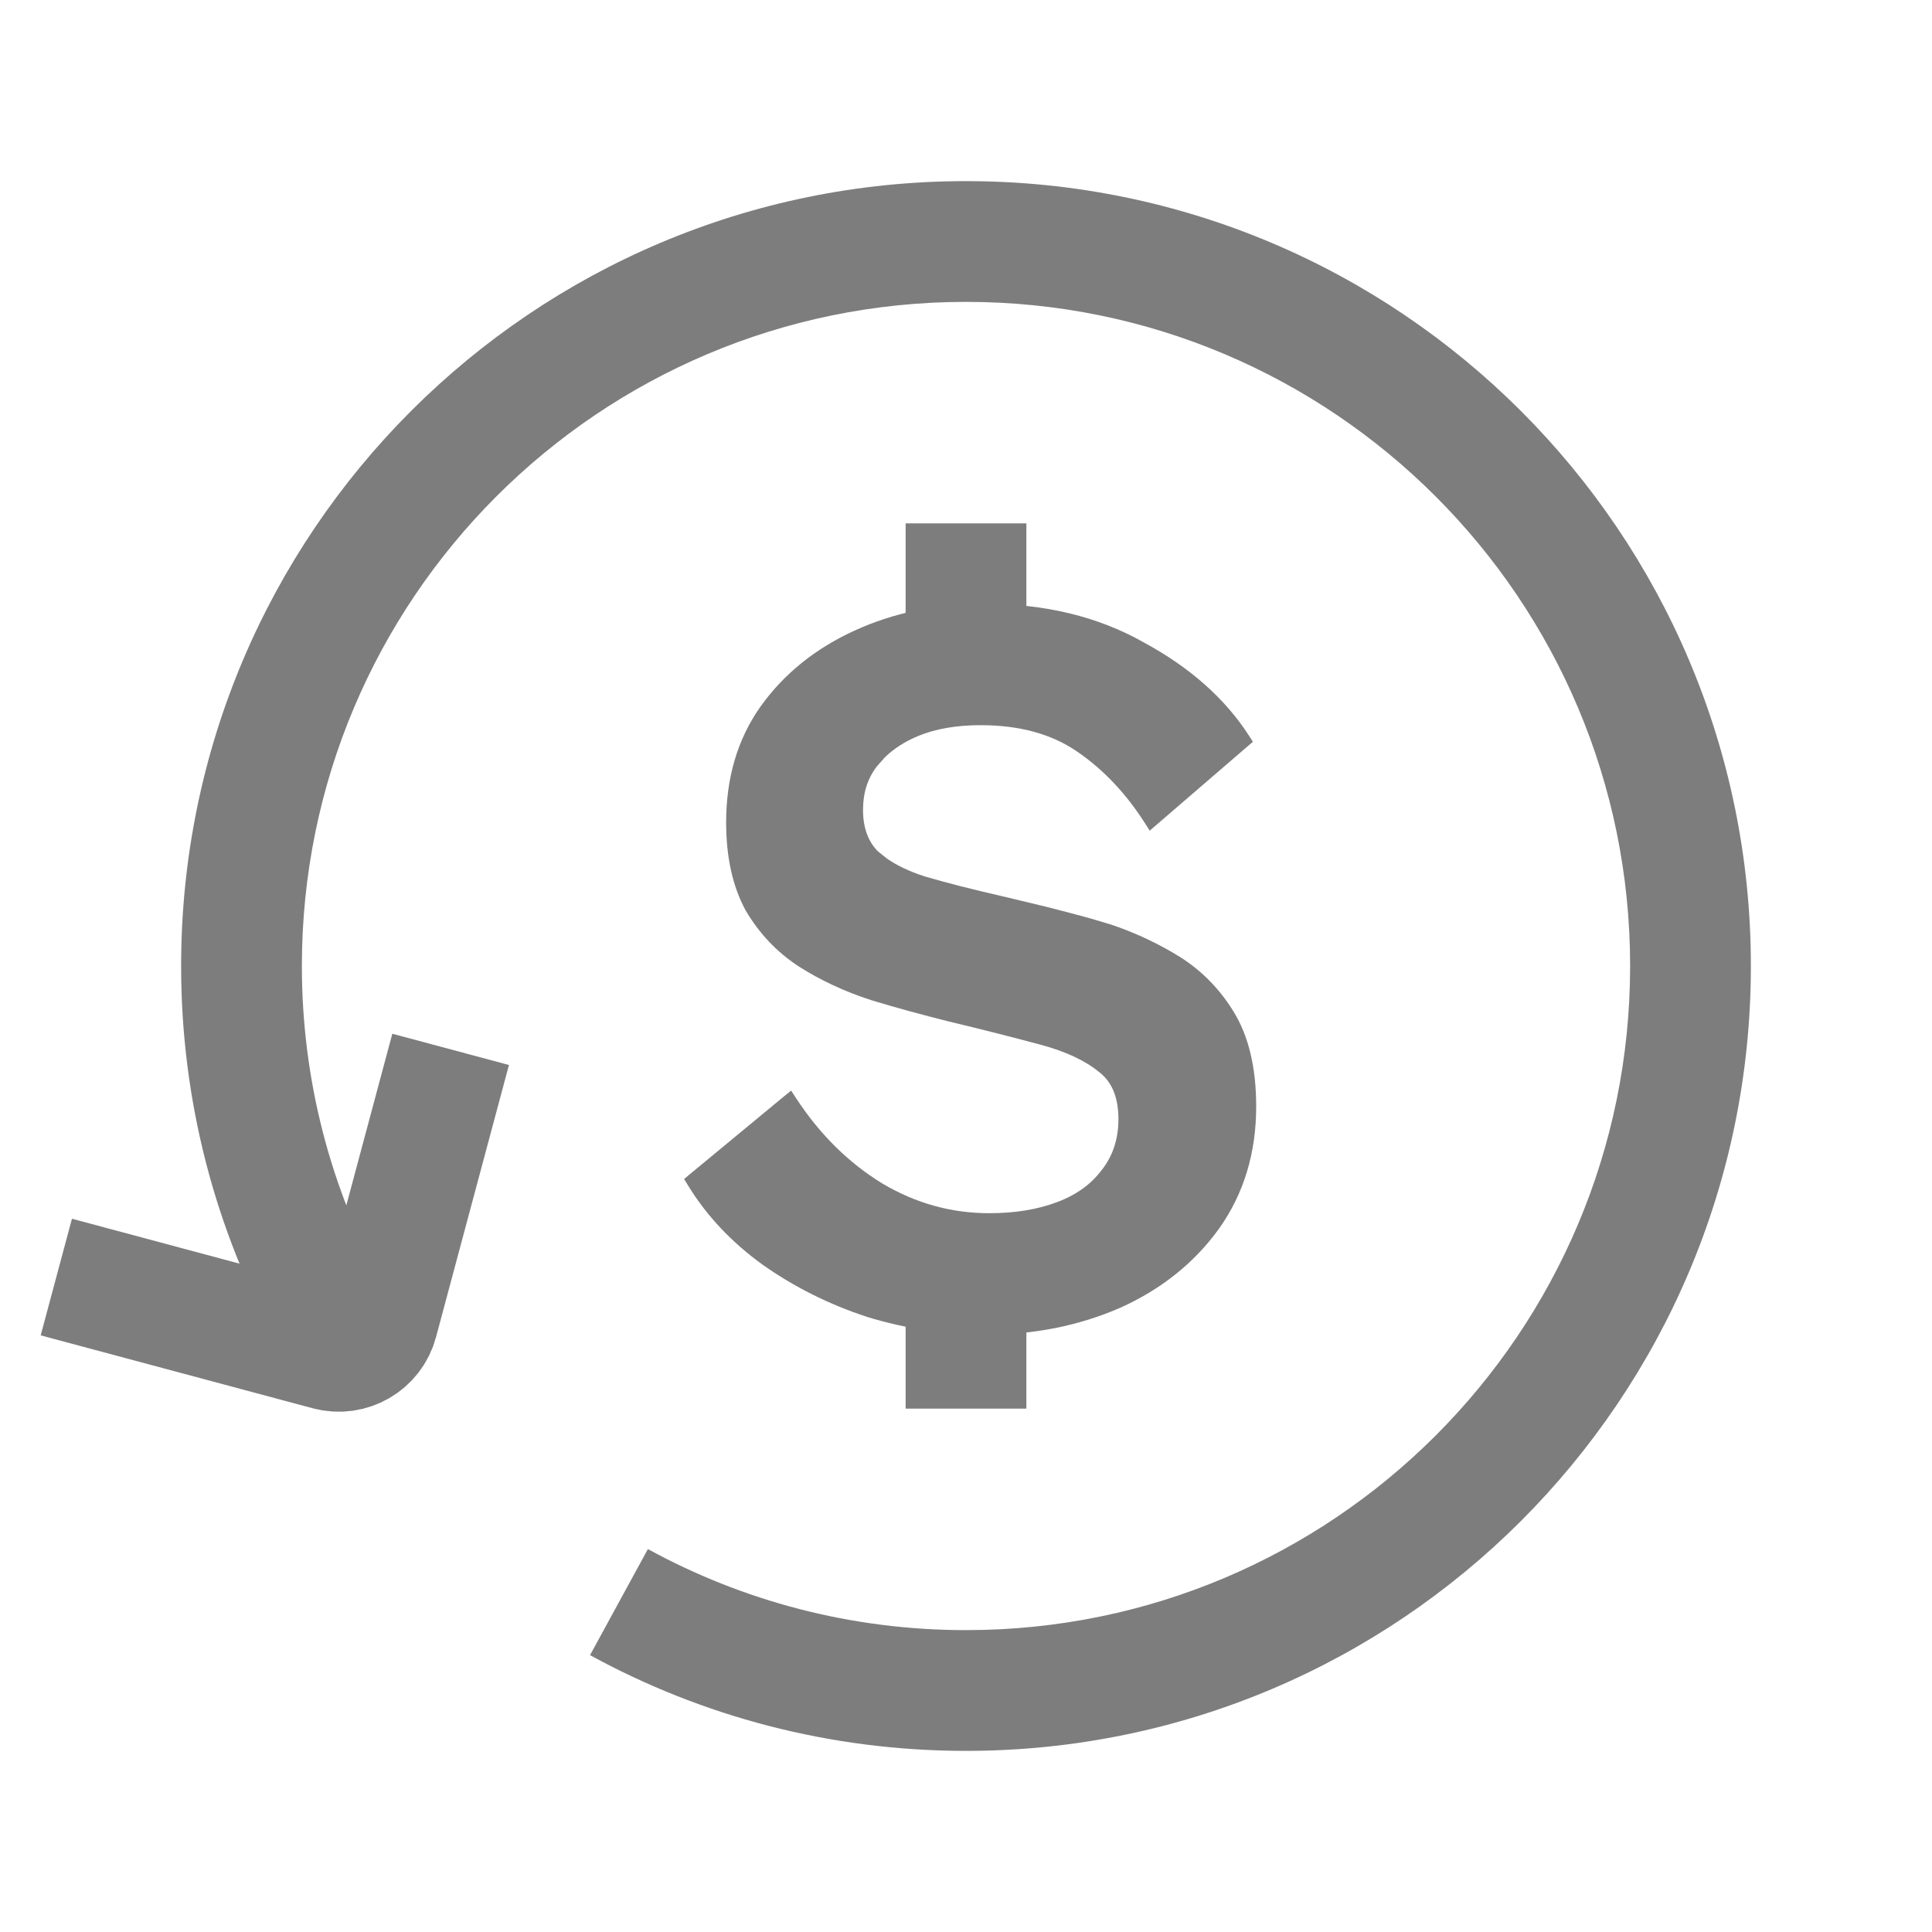 <svg xmlns="http://www.w3.org/2000/svg" fill="none" viewBox="0 0 20 20" height="20" width="20">
<path stroke-width="1.25" stroke="#7D7D7D" d="M10 6.668V5.418"></path>
<path stroke-width="1.25" stroke="#7D7D7D" d="M10 14.582V13.332"></path>
<path fill="#7D7D7D" d="M10 1.875C14.487 1.875 18.125 5.513 18.125 10C18.125 14.487 14.487 18.125 10 18.125C8.59 18.125 7.264 17.766 6.108 17.134L6.707 16.036C7.685 16.571 8.807 16.875 10 16.875C13.797 16.875 16.875 13.797 16.875 10C16.875 6.203 13.797 3.125 10 3.125C6.203 3.125 3.125 6.203 3.125 10C3.125 11.193 3.429 12.314 3.963 13.292L2.865 13.891C2.234 12.735 1.875 11.409 1.875 10C1.875 5.513 5.513 1.875 10 1.875Z"></path>
<path fill="#7D7D7D" d="M10.191 6.25C10.816 6.25 11.366 6.382 11.84 6.65C12.317 6.908 12.682 7.231 12.931 7.618L12.97 7.679L12.915 7.726L11.975 8.536L11.902 8.599L11.85 8.518C11.655 8.213 11.424 7.968 11.153 7.782C10.89 7.6 10.558 7.507 10.151 7.507C9.899 7.507 9.683 7.545 9.502 7.62C9.366 7.677 9.253 7.75 9.161 7.839L9.077 7.934C8.982 8.058 8.934 8.206 8.934 8.383C8.934 8.572 8.988 8.712 9.088 8.813L9.179 8.886C9.28 8.957 9.41 9.02 9.574 9.073C9.798 9.139 10.07 9.208 10.389 9.281L10.831 9.387C10.978 9.424 11.125 9.463 11.272 9.503L11.498 9.57C11.719 9.644 11.926 9.738 12.121 9.85L12.218 9.908C12.439 10.049 12.62 10.232 12.761 10.458C12.925 10.716 13.004 11.05 13.004 11.454C13.004 11.935 12.876 12.359 12.618 12.721C12.363 13.074 12.021 13.347 11.595 13.539H11.594C11.169 13.724 10.704 13.817 10.2 13.817C9.786 13.817 9.378 13.755 8.977 13.633L8.975 13.632C8.581 13.503 8.22 13.322 7.893 13.091C7.571 12.858 7.312 12.583 7.119 12.266L7.082 12.205L7.137 12.159L8.118 11.348L8.19 11.29L8.24 11.367C8.487 11.744 8.785 12.038 9.133 12.251C9.48 12.457 9.849 12.559 10.24 12.559C10.506 12.559 10.739 12.521 10.941 12.445C11.142 12.37 11.295 12.259 11.404 12.113L11.406 12.111C11.519 11.967 11.578 11.793 11.578 11.583C11.577 11.354 11.508 11.199 11.38 11.099L11.377 11.097C11.236 10.981 11.035 10.885 10.769 10.814C10.497 10.741 10.181 10.66 9.821 10.574C9.553 10.507 9.284 10.434 9.016 10.353L9.015 10.352C8.742 10.264 8.492 10.147 8.266 10.003L8.265 10.002C8.041 9.855 7.859 9.663 7.719 9.425L7.718 9.423C7.583 9.174 7.517 8.87 7.517 8.513C7.517 8.052 7.635 7.65 7.873 7.314C8.115 6.975 8.441 6.713 8.846 6.528C9.252 6.342 9.7 6.25 10.191 6.25Z" clip-rule="evenodd" fill-rule="evenodd"></path>
<path stroke-width="1.25" stroke="#7D7D7D" d="M0.583 13.22L3.4 13.975C3.622 14.034 3.851 13.902 3.91 13.68L4.665 10.863"></path>
</svg>
